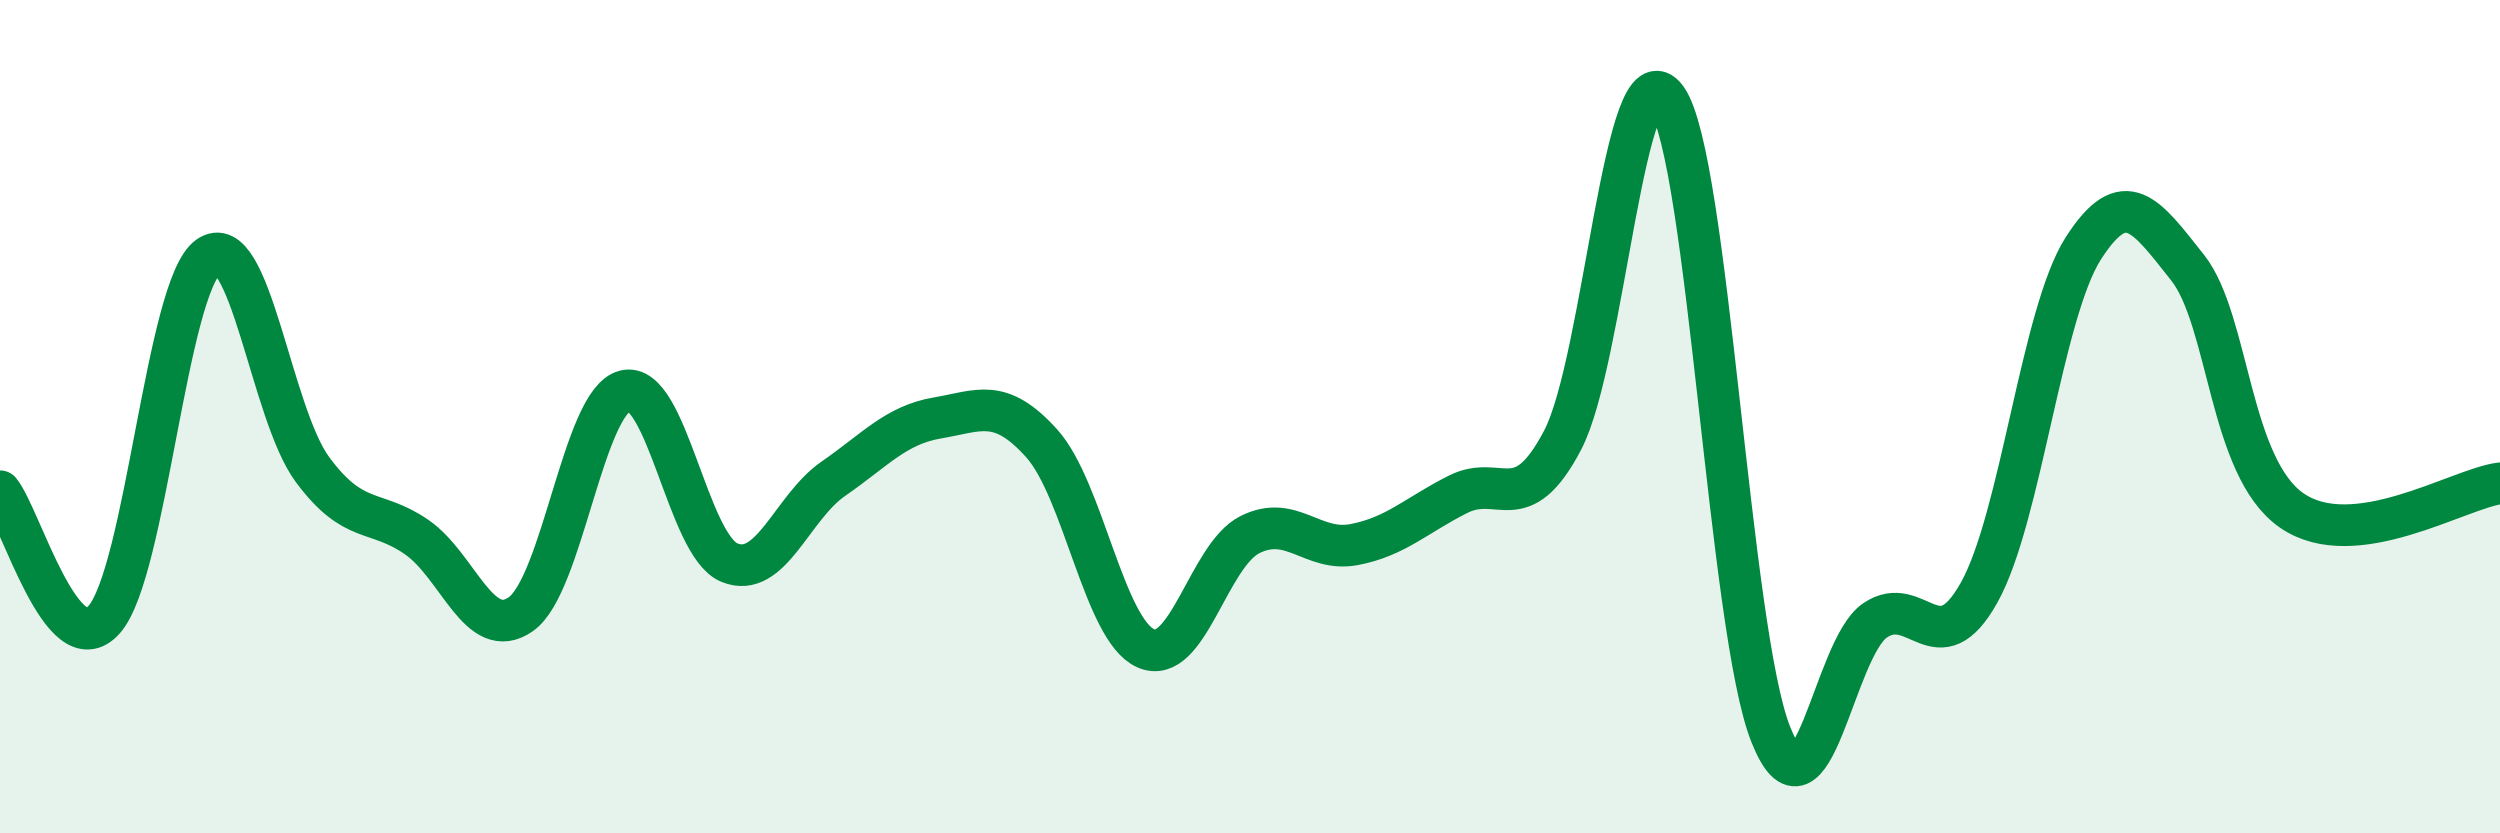 
    <svg width="60" height="20" viewBox="0 0 60 20" xmlns="http://www.w3.org/2000/svg">
      <path
        d="M 0,11.79 C 0.5,12.41 1.5,16 2.5,14.87 C 3.5,13.74 4,6.88 5,6.16 C 6,5.44 6.5,9.92 7.5,11.27 C 8.5,12.62 9,12.2 10,12.89 C 11,13.58 11.5,15.44 12.5,14.74 C 13.5,14.04 14,9.63 15,9.38 C 16,9.13 16.5,13.08 17.5,13.5 C 18.5,13.92 19,12.18 20,11.49 C 21,10.8 21.5,10.2 22.5,10.03 C 23.5,9.86 24,9.53 25,10.64 C 26,11.75 26.5,15.12 27.5,15.56 C 28.5,16 29,13.33 30,12.83 C 31,12.33 31.5,13.26 32.5,13.07 C 33.5,12.88 34,12.36 35,11.86 C 36,11.36 36.5,12.47 37.5,10.57 C 38.5,8.67 39,0.96 40,2.37 C 41,3.78 41.5,15.13 42.5,17.63 C 43.5,20.13 44,15.57 45,14.89 C 46,14.21 46.5,16.01 47.5,14.22 C 48.5,12.43 49,7.52 50,5.96 C 51,4.4 51.5,5.16 52.5,6.42 C 53.5,7.68 53.5,11.21 55,12.25 C 56.5,13.29 59,11.73 60,11.6L60 20L0 20Z"
        fill="#008740"
        opacity="0.1"
        stroke-linecap="round"
        stroke-linejoin="round"
      />
      <path
        d="M 0,11.79 C 0.5,12.41 1.5,16 2.5,14.87 C 3.5,13.74 4,6.88 5,6.16 C 6,5.44 6.5,9.92 7.5,11.27 C 8.5,12.62 9,12.2 10,12.89 C 11,13.58 11.5,15.44 12.5,14.74 C 13.5,14.04 14,9.63 15,9.38 C 16,9.13 16.5,13.08 17.5,13.5 C 18.5,13.92 19,12.18 20,11.49 C 21,10.8 21.5,10.2 22.5,10.03 C 23.5,9.86 24,9.53 25,10.64 C 26,11.75 26.5,15.12 27.5,15.56 C 28.5,16 29,13.33 30,12.83 C 31,12.33 31.5,13.26 32.5,13.07 C 33.5,12.88 34,12.36 35,11.86 C 36,11.36 36.5,12.47 37.5,10.57 C 38.5,8.67 39,0.96 40,2.37 C 41,3.78 41.5,15.13 42.5,17.63 C 43.5,20.13 44,15.57 45,14.89 C 46,14.21 46.5,16.01 47.5,14.22 C 48.5,12.43 49,7.52 50,5.96 C 51,4.4 51.5,5.16 52.5,6.42 C 53.5,7.68 53.5,11.21 55,12.25 C 56.5,13.29 59,11.73 60,11.6"
        stroke="#008740"
        stroke-width="1"
        fill="none"
        stroke-linecap="round"
        stroke-linejoin="round"
      />
    </svg>
  